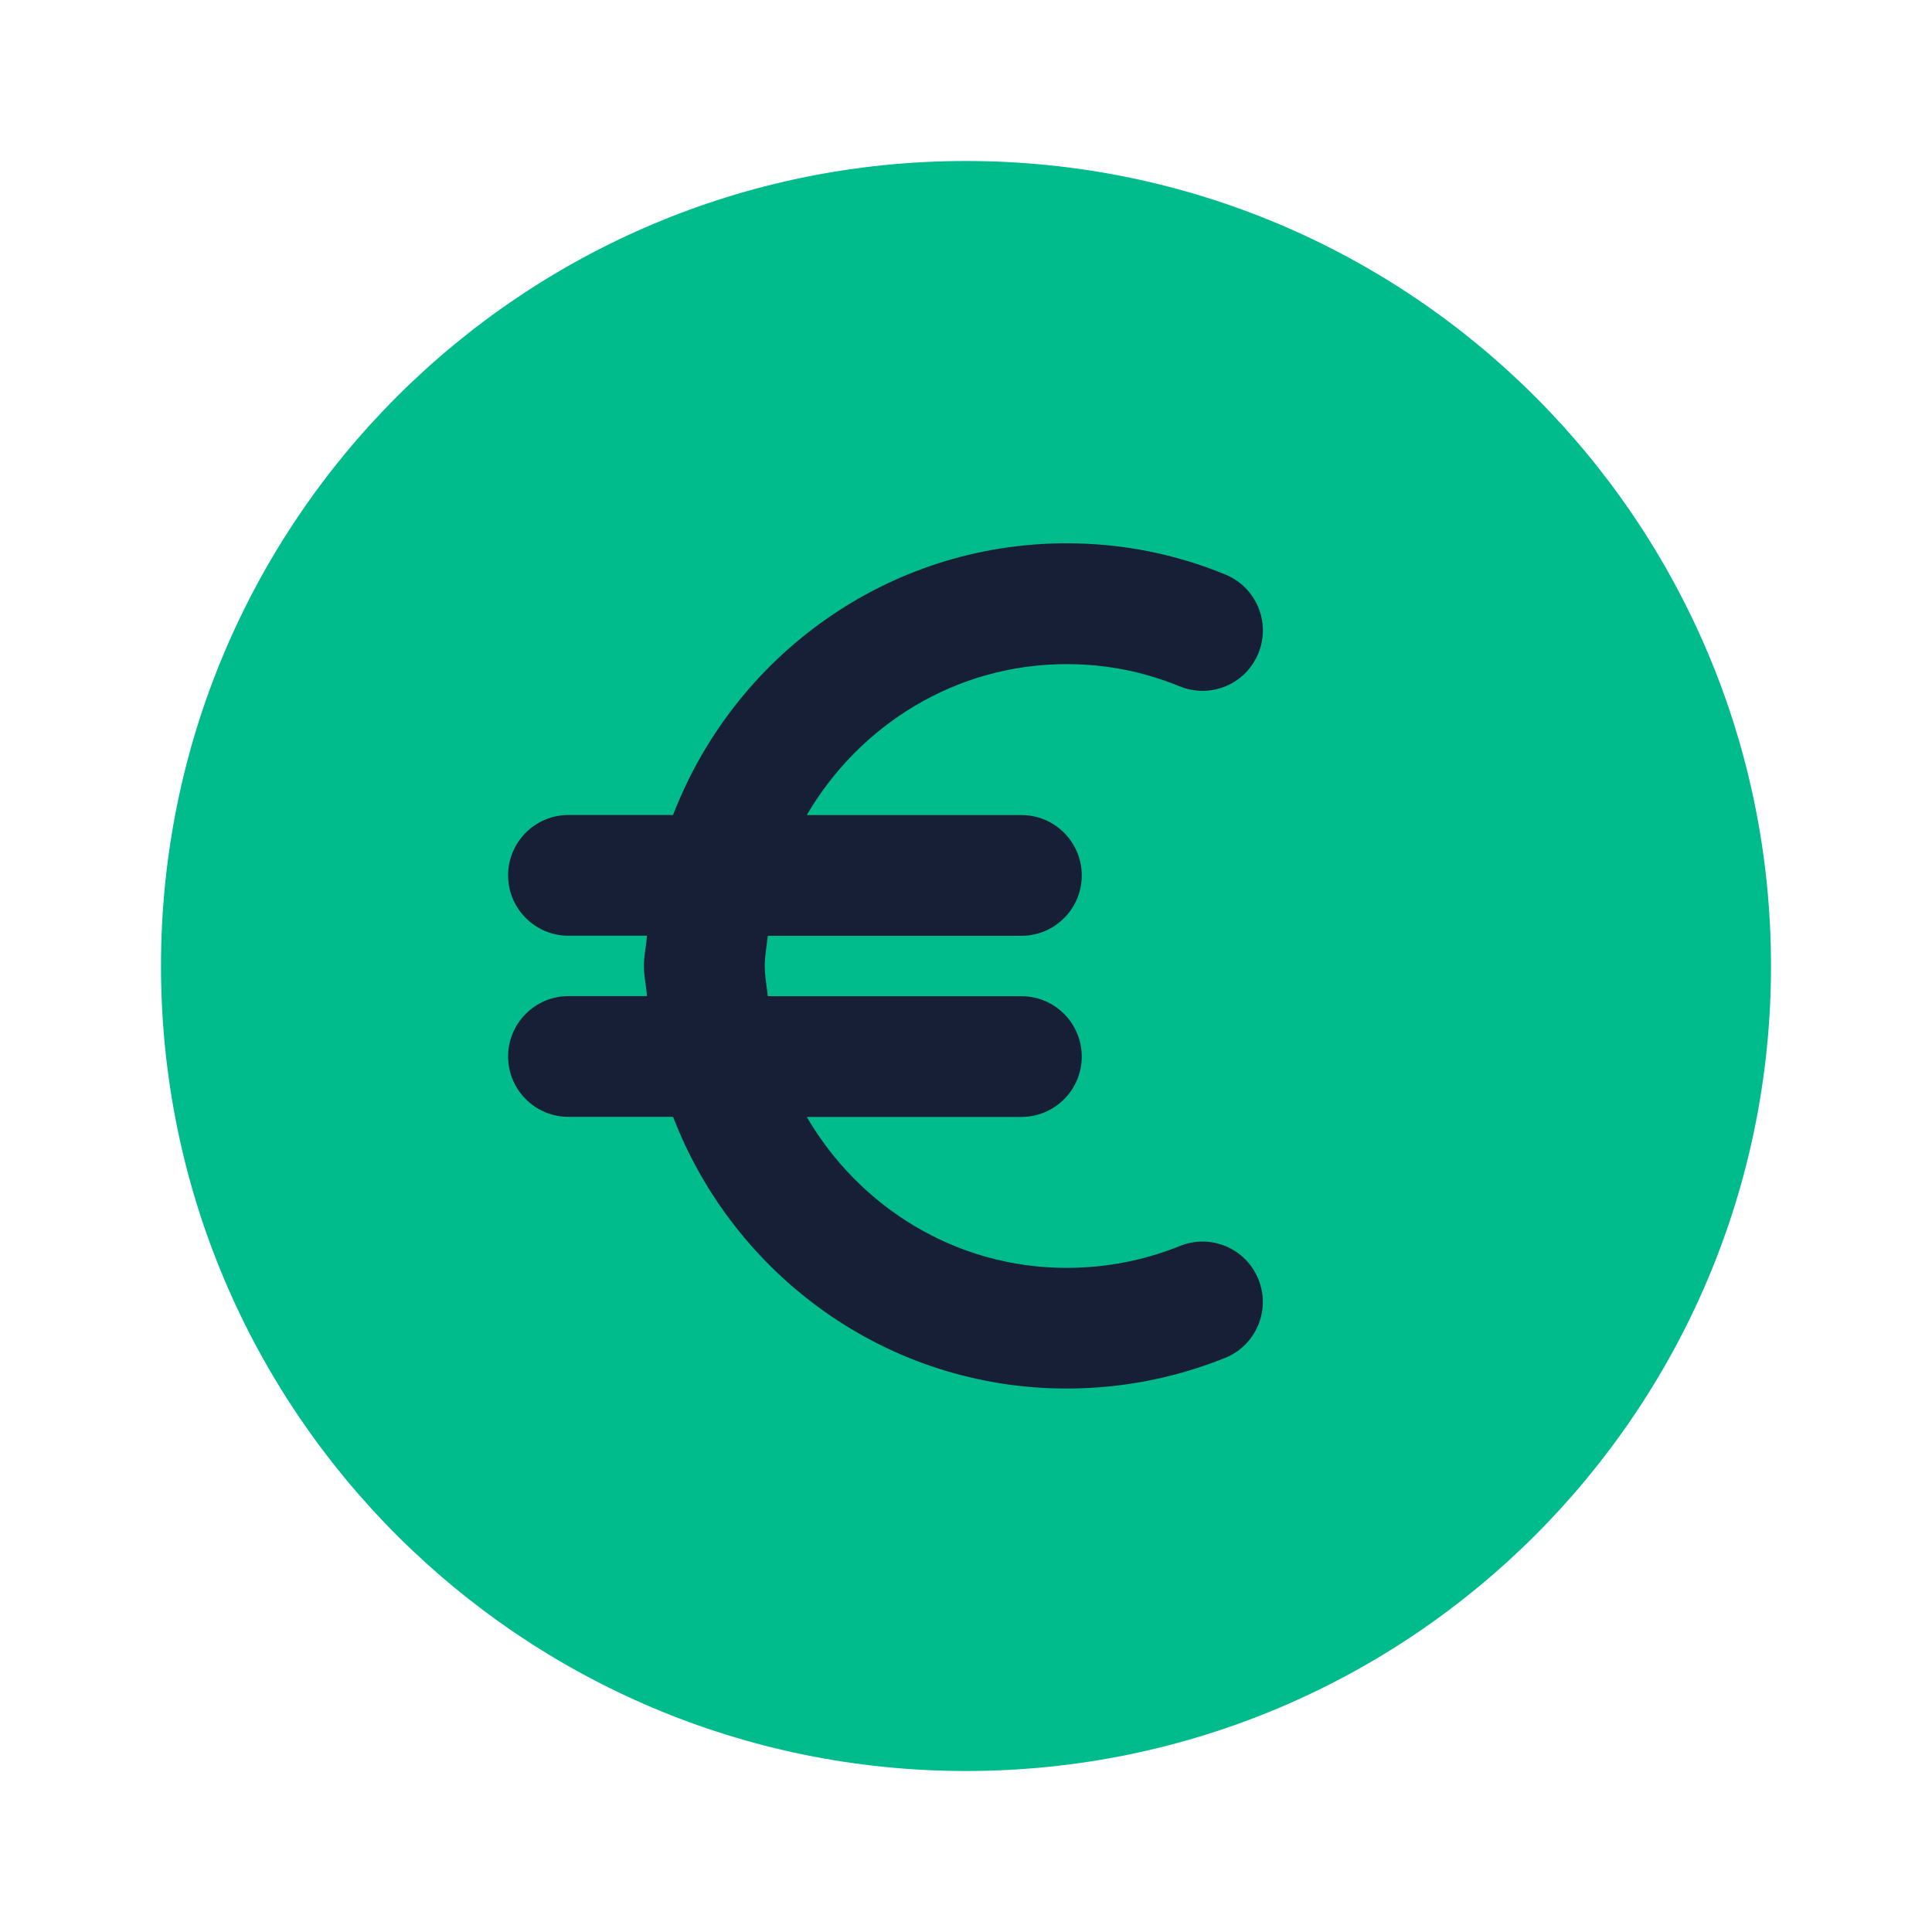 <?xml version="1.0" encoding="UTF-8"?>
<svg xmlns="http://www.w3.org/2000/svg" width="24" height="24" viewBox="0 0 24 24" fill="none">
  <path d="M12 22C17.523 22 22 17.523 22 12C22 6.477 17.523 2 12 2C6.477 2 2 6.477 2 12C2 17.523 6.477 22 12 22Z" fill="#00BB8C"></path>
  <path d="M14.658 15.478C14.209 15.659 13.735 15.75 13.25 15.75C11.868 15.75 10.672 14.99 10.022 13.875H12.688C13.102 13.875 13.438 13.539 13.438 13.125C13.438 12.711 13.102 12.375 12.688 12.375H9.538C9.525 12.25 9.5 12.128 9.5 12C9.5 11.872 9.525 11.75 9.538 11.625H12.688C13.102 11.625 13.438 11.289 13.438 10.875C13.438 10.461 13.102 10.125 12.688 10.125H10.022C10.673 9.01 11.869 8.25 13.25 8.25C13.738 8.25 14.209 8.343 14.651 8.525C15.036 8.683 15.473 8.501 15.631 8.118C15.789 7.735 15.607 7.296 15.224 7.138C14.599 6.88 13.935 6.749 13.25 6.749C11.018 6.749 9.119 8.155 8.361 10.124H7.062C6.648 10.124 6.312 10.46 6.312 10.874C6.312 11.288 6.648 11.624 7.062 11.624H8.037C8.028 11.75 7.999 11.871 7.999 11.999C7.999 12.127 8.028 12.248 8.037 12.374H7.062C6.648 12.374 6.312 12.71 6.312 13.124C6.312 13.538 6.648 13.874 7.062 13.874H8.361C9.119 15.843 11.017 17.249 13.25 17.249C13.927 17.249 14.589 17.121 15.217 16.869C15.601 16.715 15.788 16.278 15.633 15.893C15.479 15.51 15.044 15.322 14.658 15.478Z" fill="#171F36"></path>
</svg>
